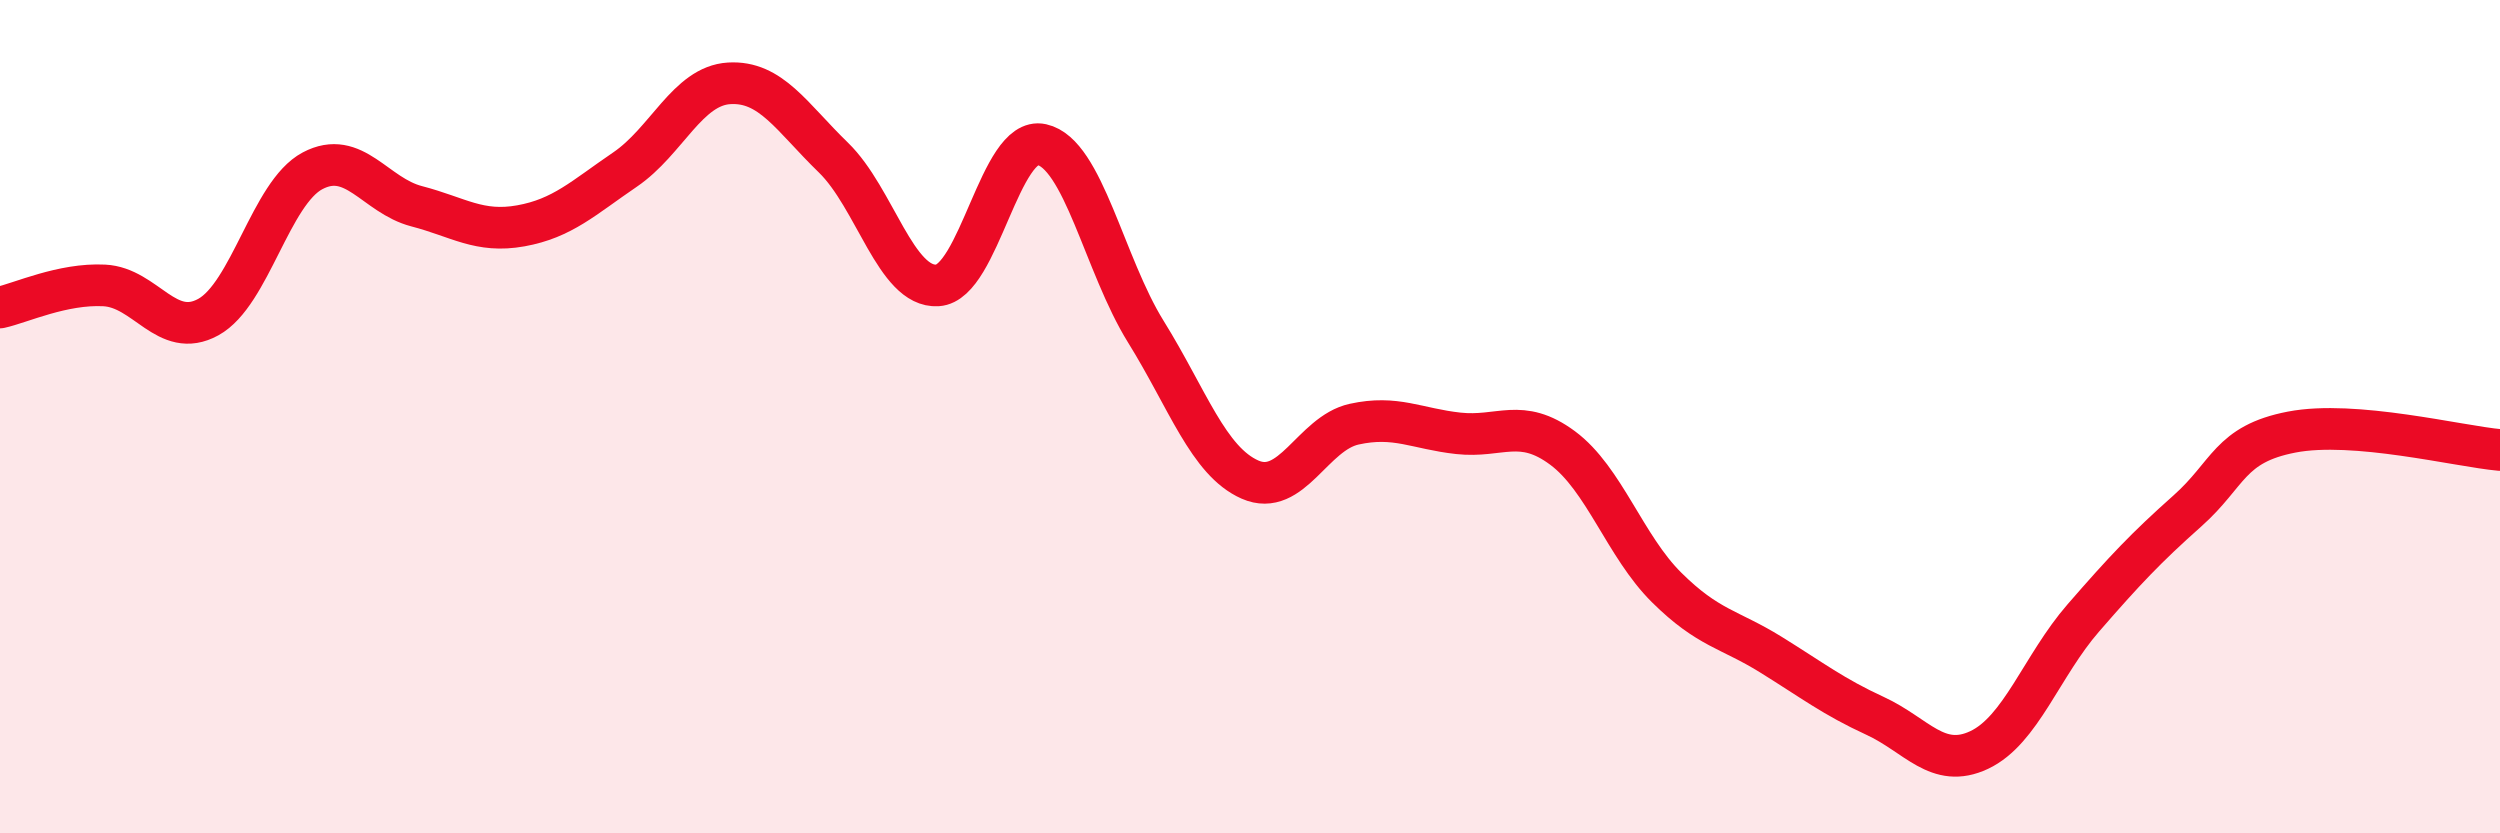 
    <svg width="60" height="20" viewBox="0 0 60 20" xmlns="http://www.w3.org/2000/svg">
      <path
        d="M 0,7.38 C 0.5,7.27 1.5,6.8 2.5,6.85 C 3.5,6.9 4,8.16 5,7.61 C 6,7.06 6.5,4.63 7.5,4.1 C 8.5,3.57 9,4.69 10,4.95 C 11,5.21 11.5,5.6 12.5,5.42 C 13.5,5.24 14,4.75 15,4.07 C 16,3.39 16.5,2.06 17.5,2 C 18.5,1.94 19,2.81 20,3.78 C 21,4.75 21.5,6.91 22.5,6.85 C 23.5,6.79 24,3.25 25,3.47 C 26,3.69 26.5,6.35 27.5,7.96 C 28.5,9.57 29,11.07 30,11.51 C 31,11.95 31.5,10.4 32.5,10.18 C 33.5,9.96 34,10.29 35,10.4 C 36,10.51 36.5,10.01 37.5,10.75 C 38.5,11.49 39,13.11 40,14.1 C 41,15.09 41.5,15.09 42.5,15.71 C 43.5,16.33 44,16.72 45,17.18 C 46,17.64 46.5,18.47 47.5,18 C 48.5,17.53 49,15.98 50,14.83 C 51,13.68 51.5,13.15 52.5,12.26 C 53.5,11.37 53.5,10.66 55,10.37 C 56.5,10.08 59,10.71 60,10.8L60 20L0 20Z"
        fill="#EB0A25"
        opacity="0.1"
        stroke-linecap="round"
        stroke-linejoin="round"
      />
      <path
        d="M 0,7.38 C 0.5,7.27 1.5,6.8 2.5,6.85 C 3.5,6.9 4,8.16 5,7.61 C 6,7.06 6.5,4.63 7.5,4.1 C 8.5,3.57 9,4.69 10,4.95 C 11,5.21 11.5,5.6 12.5,5.42 C 13.5,5.24 14,4.75 15,4.07 C 16,3.39 16.5,2.06 17.5,2 C 18.5,1.94 19,2.81 20,3.78 C 21,4.75 21.5,6.91 22.5,6.85 C 23.5,6.79 24,3.25 25,3.47 C 26,3.69 26.5,6.35 27.5,7.96 C 28.5,9.57 29,11.07 30,11.51 C 31,11.95 31.5,10.4 32.5,10.18 C 33.5,9.96 34,10.29 35,10.4 C 36,10.51 36.5,10.01 37.5,10.75 C 38.5,11.49 39,13.11 40,14.1 C 41,15.09 41.5,15.09 42.5,15.71 C 43.5,16.33 44,16.72 45,17.18 C 46,17.64 46.5,18.47 47.5,18 C 48.5,17.53 49,15.98 50,14.83 C 51,13.68 51.5,13.15 52.5,12.26 C 53.5,11.37 53.5,10.66 55,10.37 C 56.5,10.08 59,10.71 60,10.8"
        stroke="#EB0A25"
        stroke-width="1"
        fill="none"
        stroke-linecap="round"
        stroke-linejoin="round"
      />
    </svg>
  